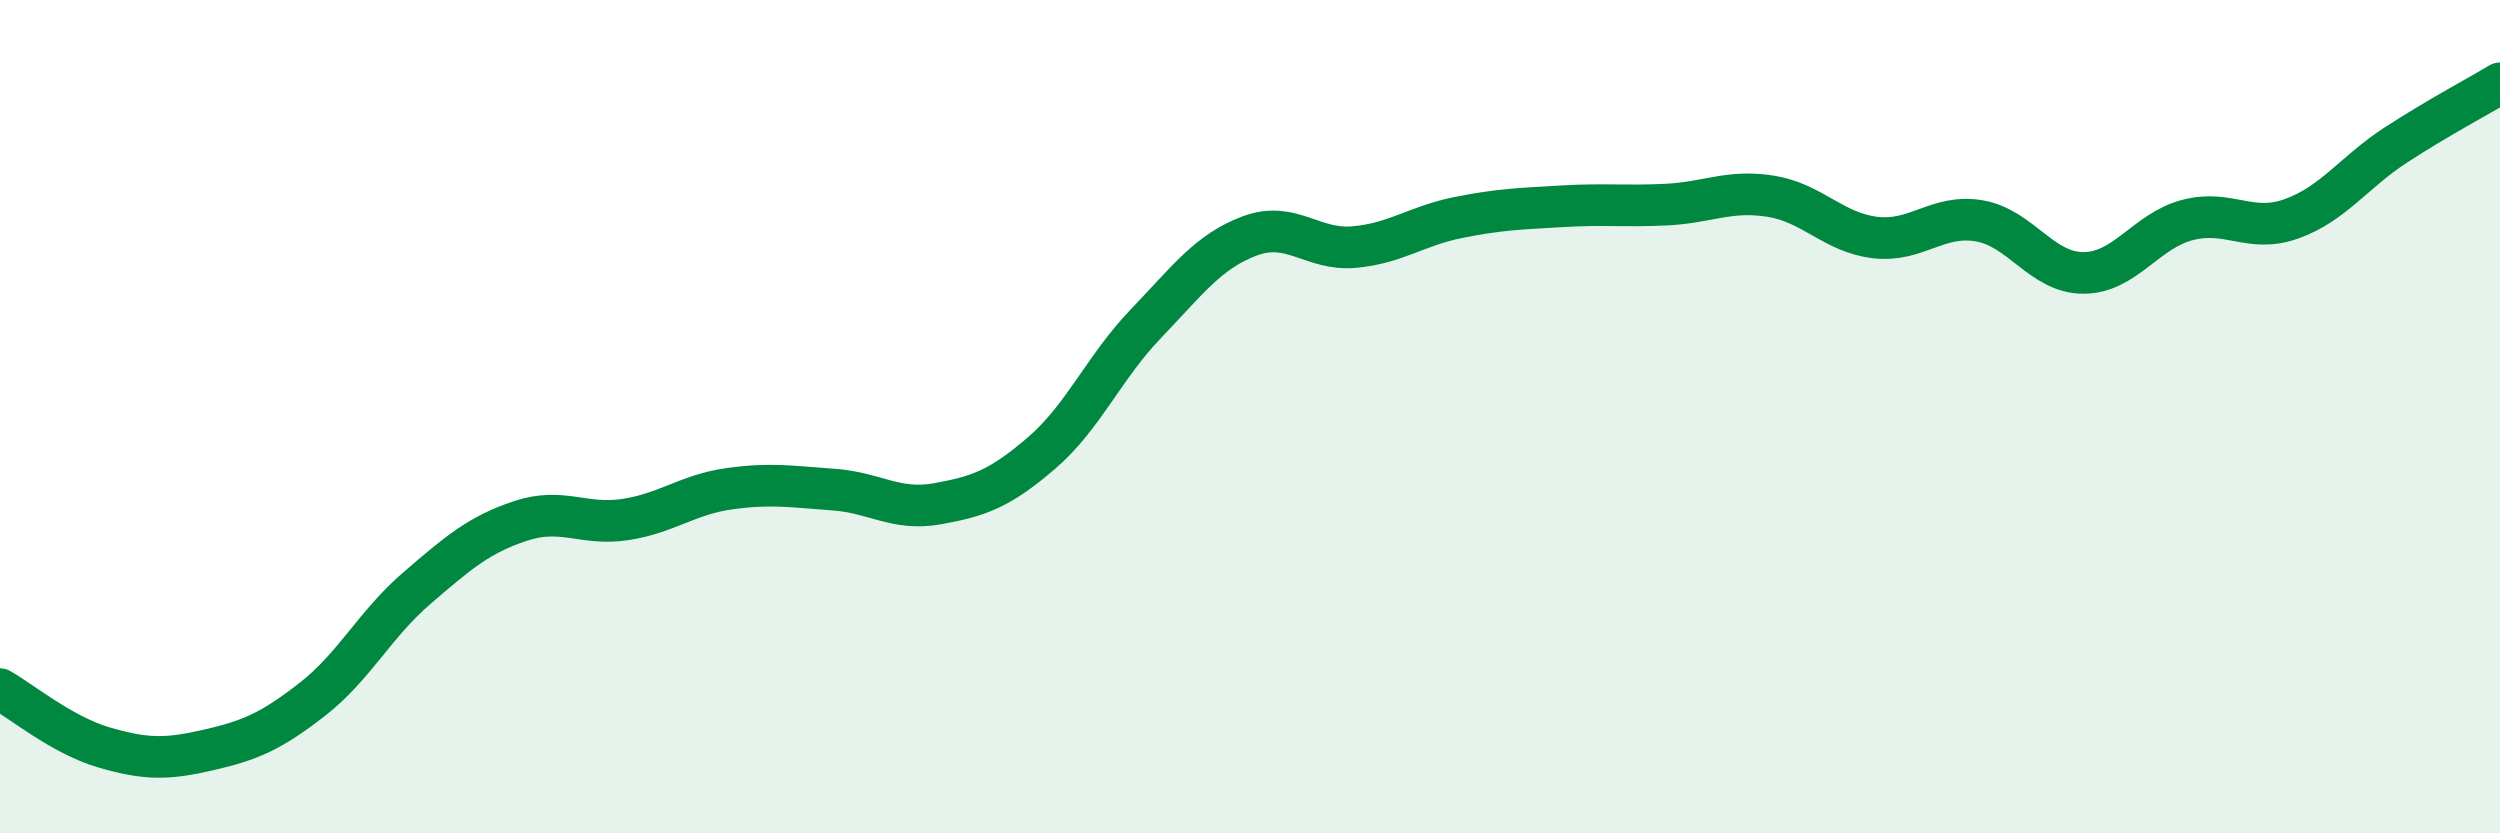 
    <svg width="60" height="20" viewBox="0 0 60 20" xmlns="http://www.w3.org/2000/svg">
      <path
        d="M 0,16.54 C 0.5,16.82 1.5,17.65 2.5,17.94 C 3.5,18.23 4,18.23 5,18 C 6,17.77 6.5,17.56 7.5,16.78 C 8.5,16 9,14.98 10,14.12 C 11,13.26 11.5,12.83 12.5,12.5 C 13.5,12.17 14,12.62 15,12.47 C 16,12.32 16.5,11.87 17.5,11.73 C 18.5,11.59 19,11.68 20,11.75 C 21,11.82 21.5,12.27 22.5,12.09 C 23.5,11.91 24,11.73 25,10.87 C 26,10.01 26.5,8.81 27.5,7.77 C 28.5,6.73 29,6.03 30,5.66 C 31,5.29 31.5,6.02 32.5,5.93 C 33.5,5.84 34,5.42 35,5.22 C 36,5.02 36.5,5.01 37.5,4.95 C 38.5,4.89 39,4.96 40,4.91 C 41,4.86 41.5,4.55 42.5,4.71 C 43.5,4.87 44,5.58 45,5.7 C 46,5.82 46.5,5.13 47.5,5.3 C 48.5,5.47 49,6.55 50,6.55 C 51,6.55 51.5,5.54 52.5,5.28 C 53.5,5.02 54,5.61 55,5.25 C 56,4.89 56.5,4.13 57.5,3.48 C 58.5,2.83 59.5,2.3 60,2L60 20L0 20Z"
        fill="#008740"
        opacity="0.1"
        stroke-linecap="round"
        stroke-linejoin="round"
      />
      <path
        d="M 0,16.54 C 0.5,16.82 1.5,17.65 2.5,17.94 C 3.5,18.23 4,18.23 5,18 C 6,17.77 6.5,17.56 7.5,16.78 C 8.5,16 9,14.98 10,14.12 C 11,13.26 11.5,12.83 12.5,12.5 C 13.5,12.17 14,12.62 15,12.47 C 16,12.32 16.5,11.87 17.5,11.73 C 18.5,11.59 19,11.68 20,11.75 C 21,11.82 21.5,12.27 22.5,12.09 C 23.5,11.91 24,11.73 25,10.87 C 26,10.01 26.5,8.81 27.5,7.77 C 28.5,6.73 29,6.03 30,5.66 C 31,5.29 31.5,6.02 32.5,5.93 C 33.5,5.84 34,5.42 35,5.22 C 36,5.02 36.5,5.01 37.5,4.95 C 38.5,4.89 39,4.96 40,4.91 C 41,4.86 41.5,4.55 42.5,4.71 C 43.5,4.87 44,5.58 45,5.7 C 46,5.82 46.5,5.13 47.5,5.3 C 48.5,5.47 49,6.55 50,6.55 C 51,6.55 51.5,5.54 52.5,5.28 C 53.5,5.02 54,5.61 55,5.25 C 56,4.89 56.5,4.13 57.5,3.48 C 58.5,2.83 59.5,2.3 60,2"
        stroke="#008740"
        stroke-width="1"
        fill="none"
        stroke-linecap="round"
        stroke-linejoin="round"
      />
    </svg>
  